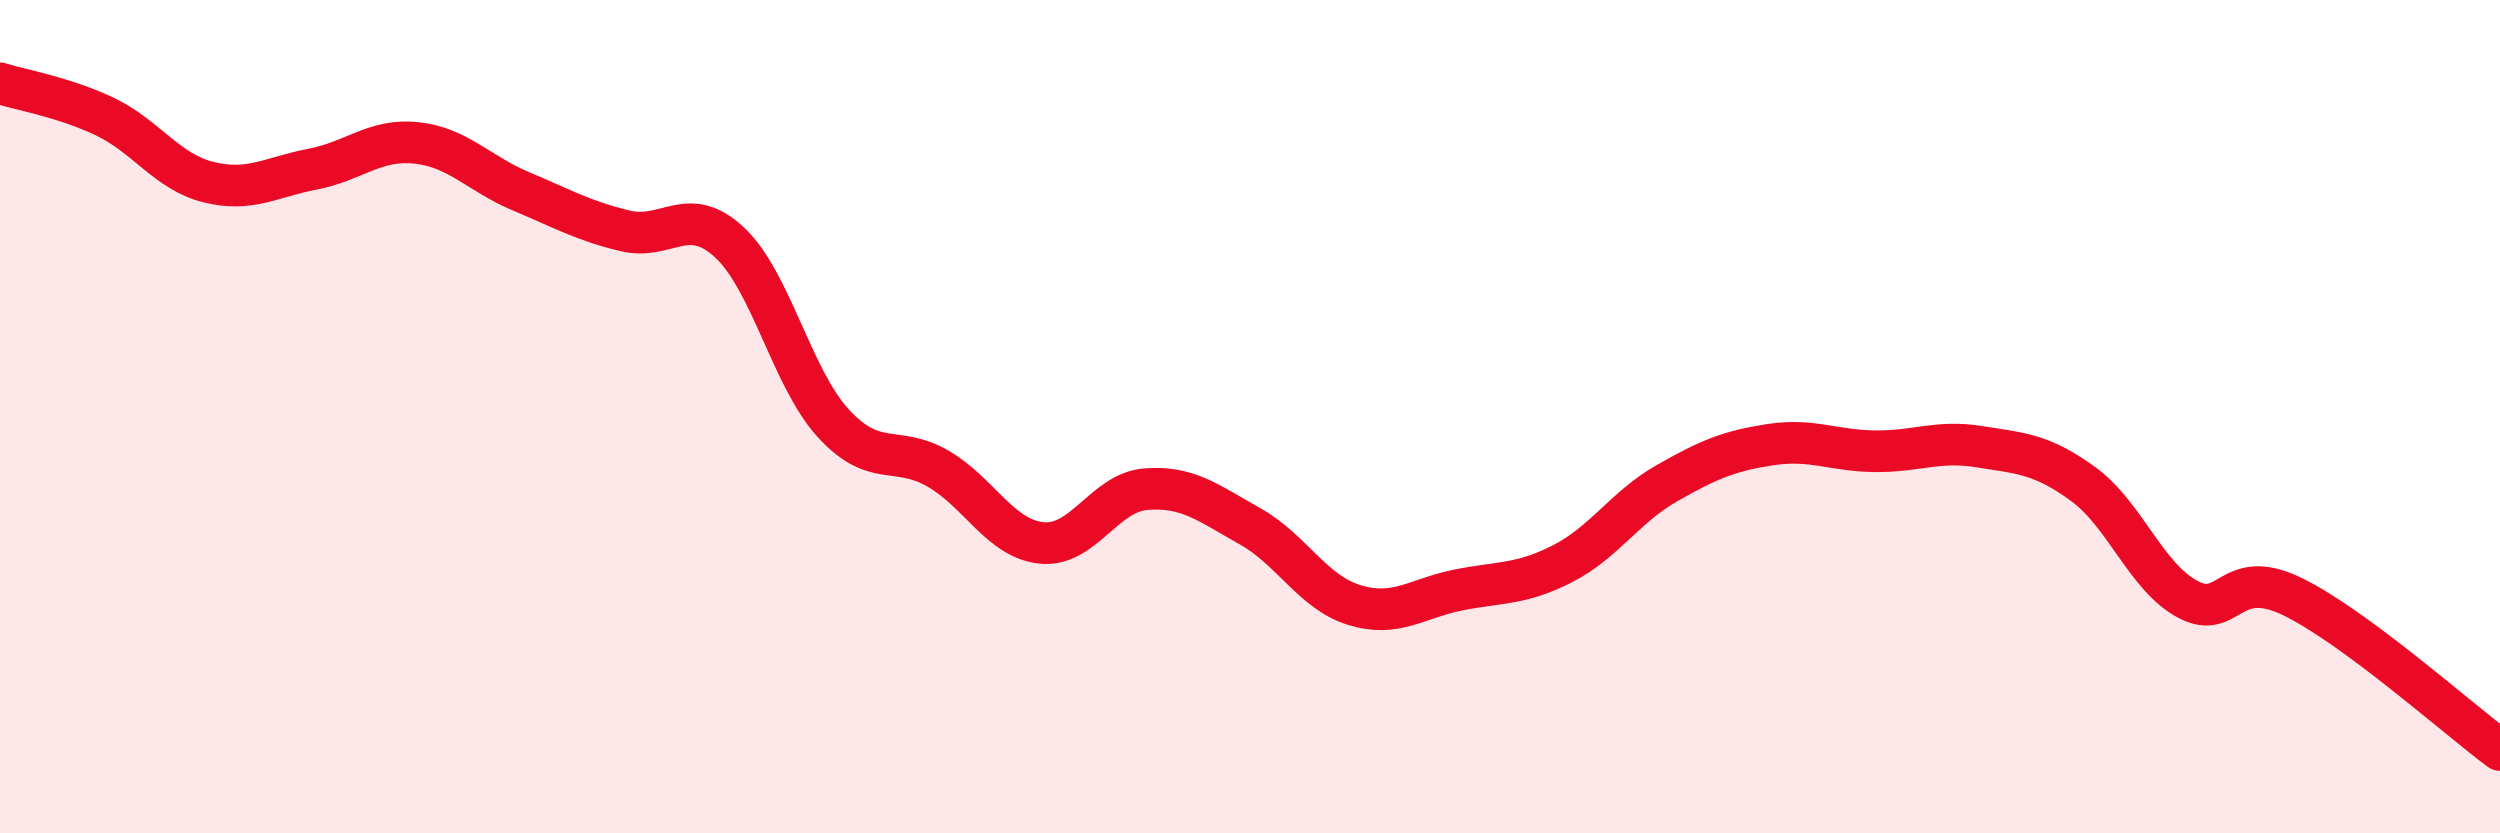 
    <svg width="60" height="20" viewBox="0 0 60 20" xmlns="http://www.w3.org/2000/svg">
      <path
        d="M 0,2 C 0.5,2.16 1.5,2.32 2.5,2.79 C 3.5,3.26 4,4.12 5,4.37 C 6,4.62 6.5,4.25 7.5,4.06 C 8.5,3.87 9,3.32 10,3.43 C 11,3.54 11.5,4.17 12.5,4.59 C 13.5,5.01 14,5.3 15,5.54 C 16,5.78 16.5,4.89 17.5,5.81 C 18.5,6.73 19,9.07 20,10.16 C 21,11.25 21.5,10.67 22.5,11.24 C 23.5,11.81 24,12.93 25,13.03 C 26,13.13 26.5,11.82 27.5,11.74 C 28.5,11.66 29,12.07 30,12.63 C 31,13.19 31.5,14.21 32.5,14.52 C 33.5,14.83 34,14.36 35,14.16 C 36,13.96 36.5,14.04 37.5,13.53 C 38.5,13.02 39,12.17 40,11.6 C 41,11.03 41.5,10.82 42.5,10.67 C 43.5,10.52 44,10.82 45,10.83 C 46,10.84 46.5,10.56 47.5,10.72 C 48.5,10.88 49,10.89 50,11.62 C 51,12.35 51.5,13.84 52.5,14.38 C 53.5,14.92 53.5,13.59 55,14.31 C 56.5,15.03 59,17.26 60,18L60 20L0 20Z"
        fill="#EB0A25"
        opacity="0.1"
        stroke-linecap="round"
        stroke-linejoin="round"
      />
      <path
        d="M 0,2 C 0.5,2.16 1.5,2.32 2.5,2.79 C 3.5,3.26 4,4.12 5,4.37 C 6,4.62 6.5,4.25 7.5,4.06 C 8.5,3.87 9,3.32 10,3.43 C 11,3.54 11.5,4.17 12.5,4.59 C 13.5,5.01 14,5.3 15,5.54 C 16,5.78 16.5,4.89 17.5,5.81 C 18.5,6.73 19,9.07 20,10.16 C 21,11.25 21.5,10.67 22.5,11.24 C 23.5,11.81 24,12.93 25,13.03 C 26,13.13 26.5,11.82 27.5,11.74 C 28.5,11.66 29,12.07 30,12.63 C 31,13.19 31.5,14.21 32.5,14.52 C 33.5,14.83 34,14.36 35,14.16 C 36,13.96 36.5,14.04 37.5,13.53 C 38.5,13.02 39,12.17 40,11.6 C 41,11.03 41.5,10.82 42.5,10.67 C 43.5,10.52 44,10.82 45,10.83 C 46,10.84 46.5,10.56 47.5,10.72 C 48.5,10.88 49,10.89 50,11.62 C 51,12.35 51.5,13.84 52.5,14.38 C 53.5,14.92 53.5,13.59 55,14.31 C 56.5,15.03 59,17.26 60,18"
        stroke="#EB0A25"
        stroke-width="1"
        fill="none"
        stroke-linecap="round"
        stroke-linejoin="round"
      />
    </svg>
  